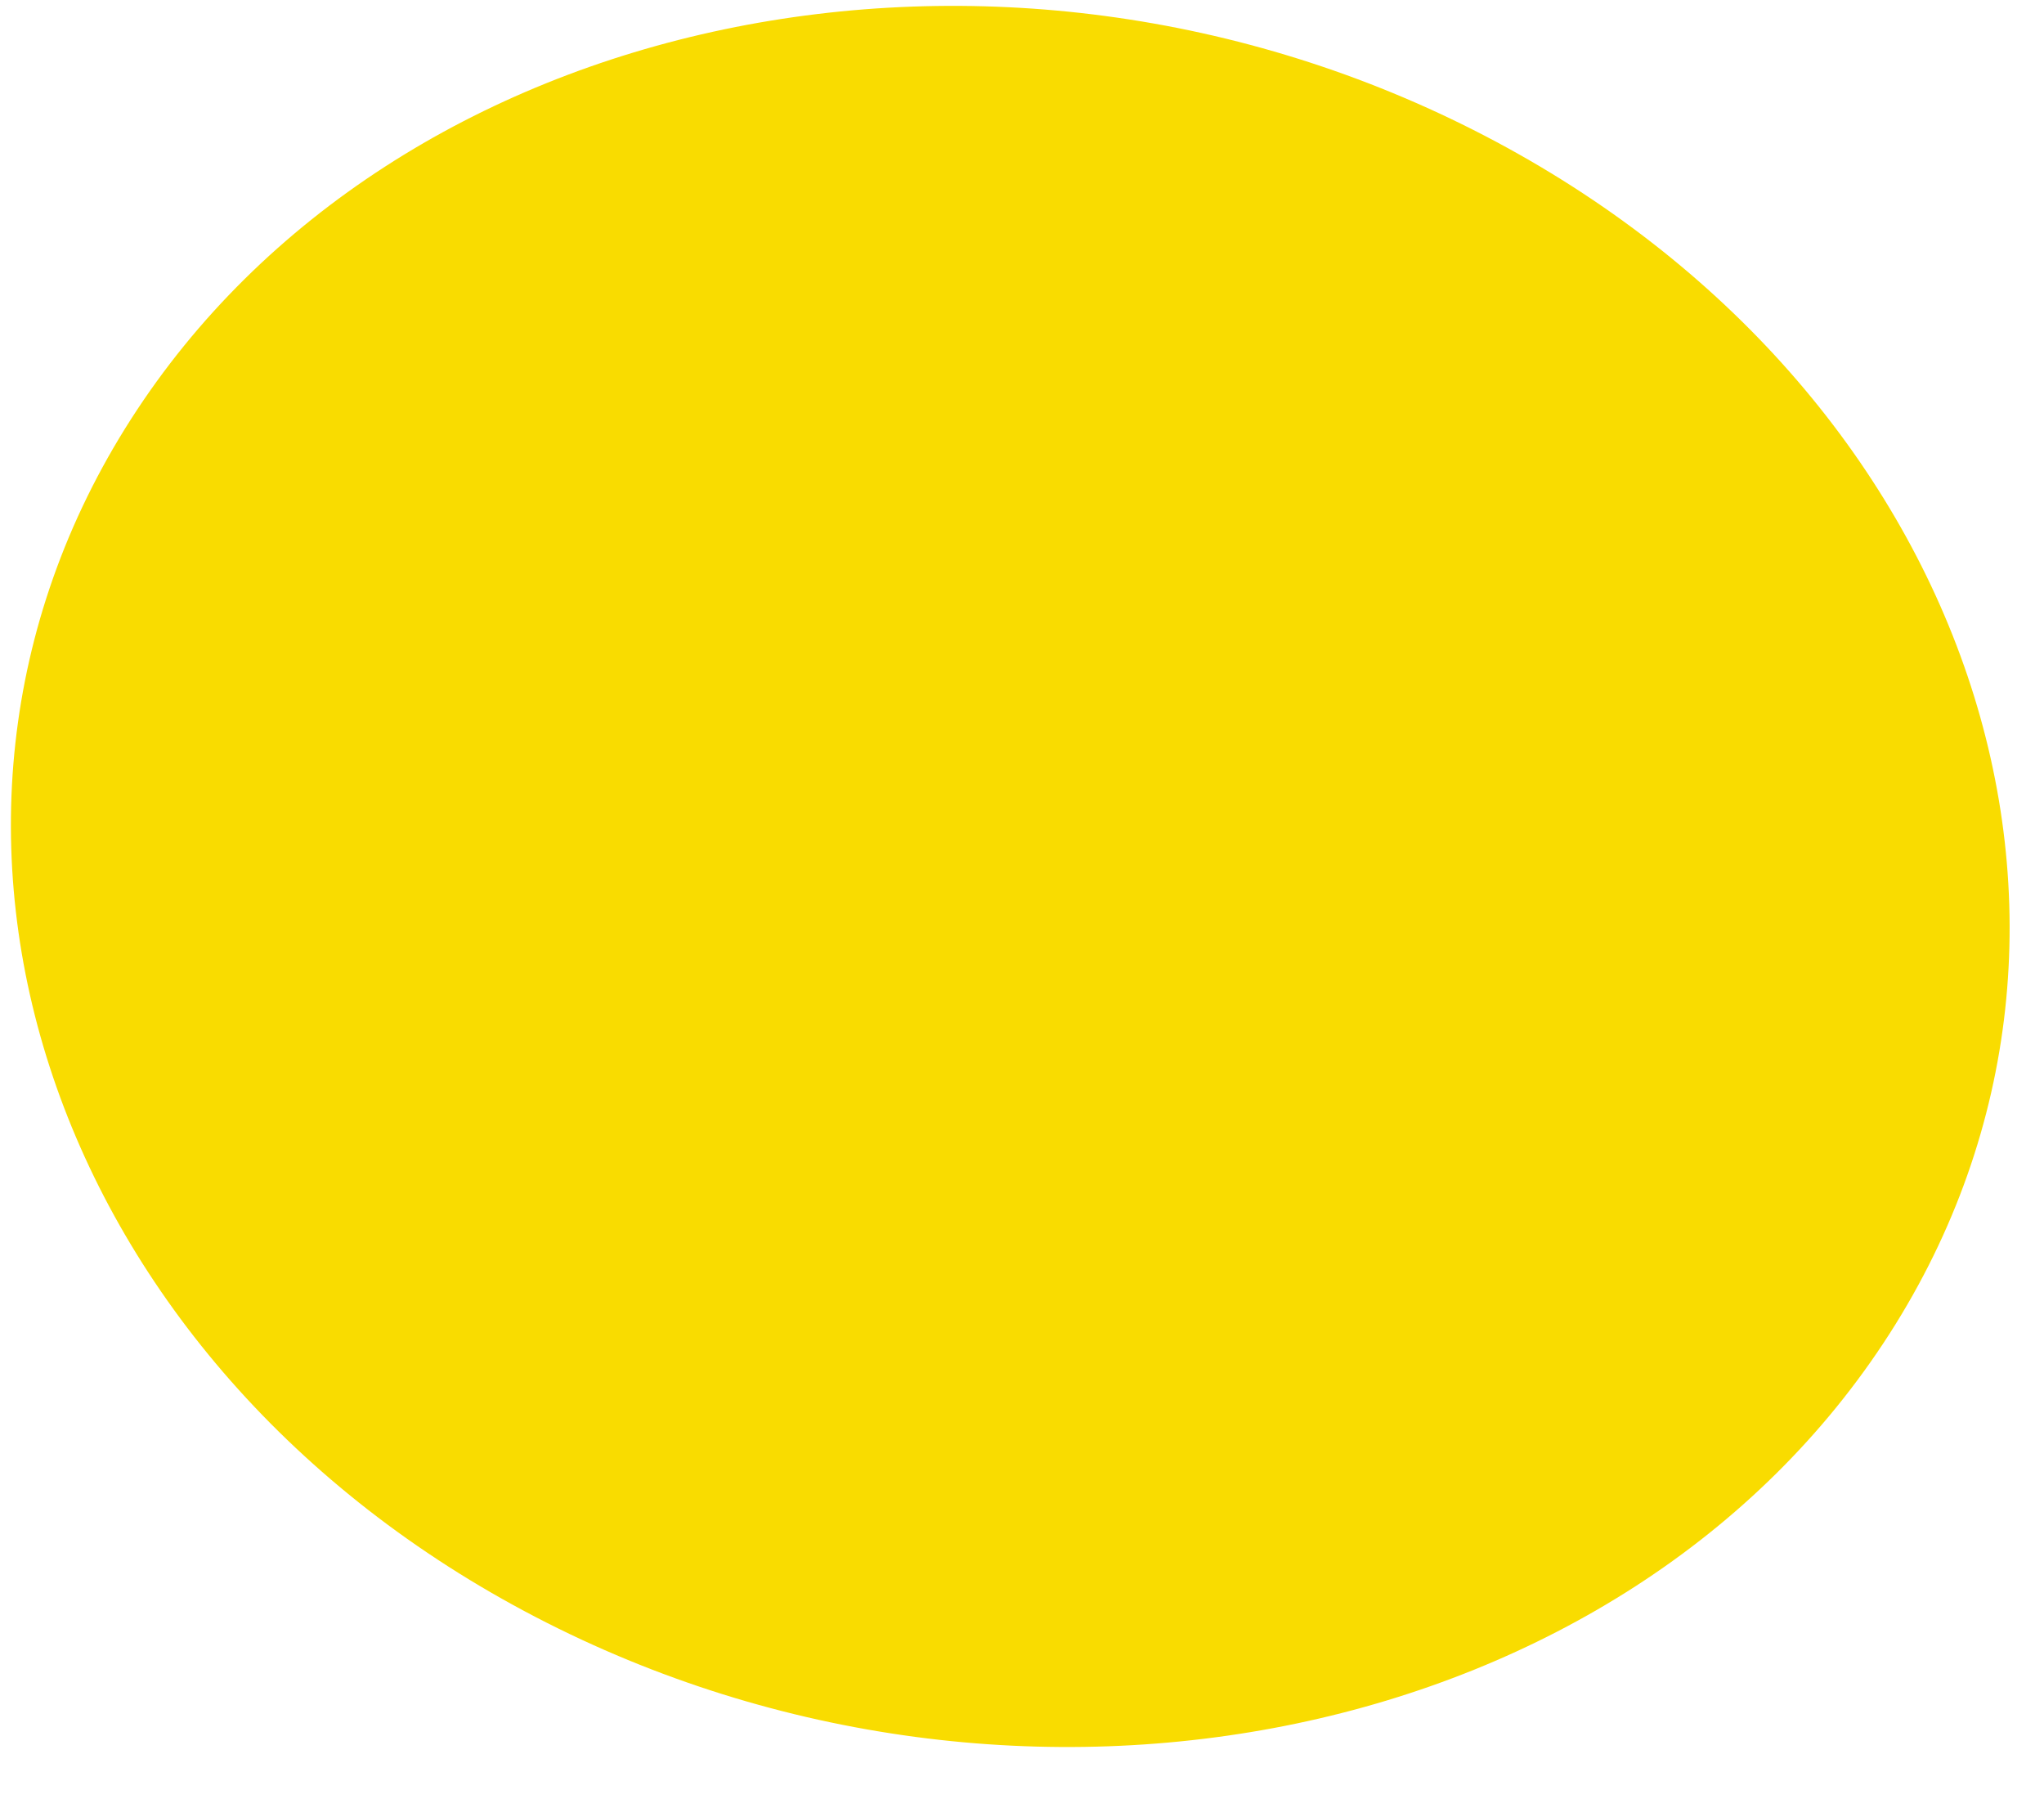 <svg width="27" height="24" viewBox="0 0 27 24" fill="none" xmlns="http://www.w3.org/2000/svg">
<path d="M7.076 21.357C13.49 24.693 21.497 23.018 24.959 17.616C28.422 12.213 26.029 5.13 19.614 1.794C13.2 -1.542 5.193 0.133 1.731 5.535C-1.732 10.937 0.661 18.021 7.076 21.357Z" fill="#F9DC00"/>
</svg>

